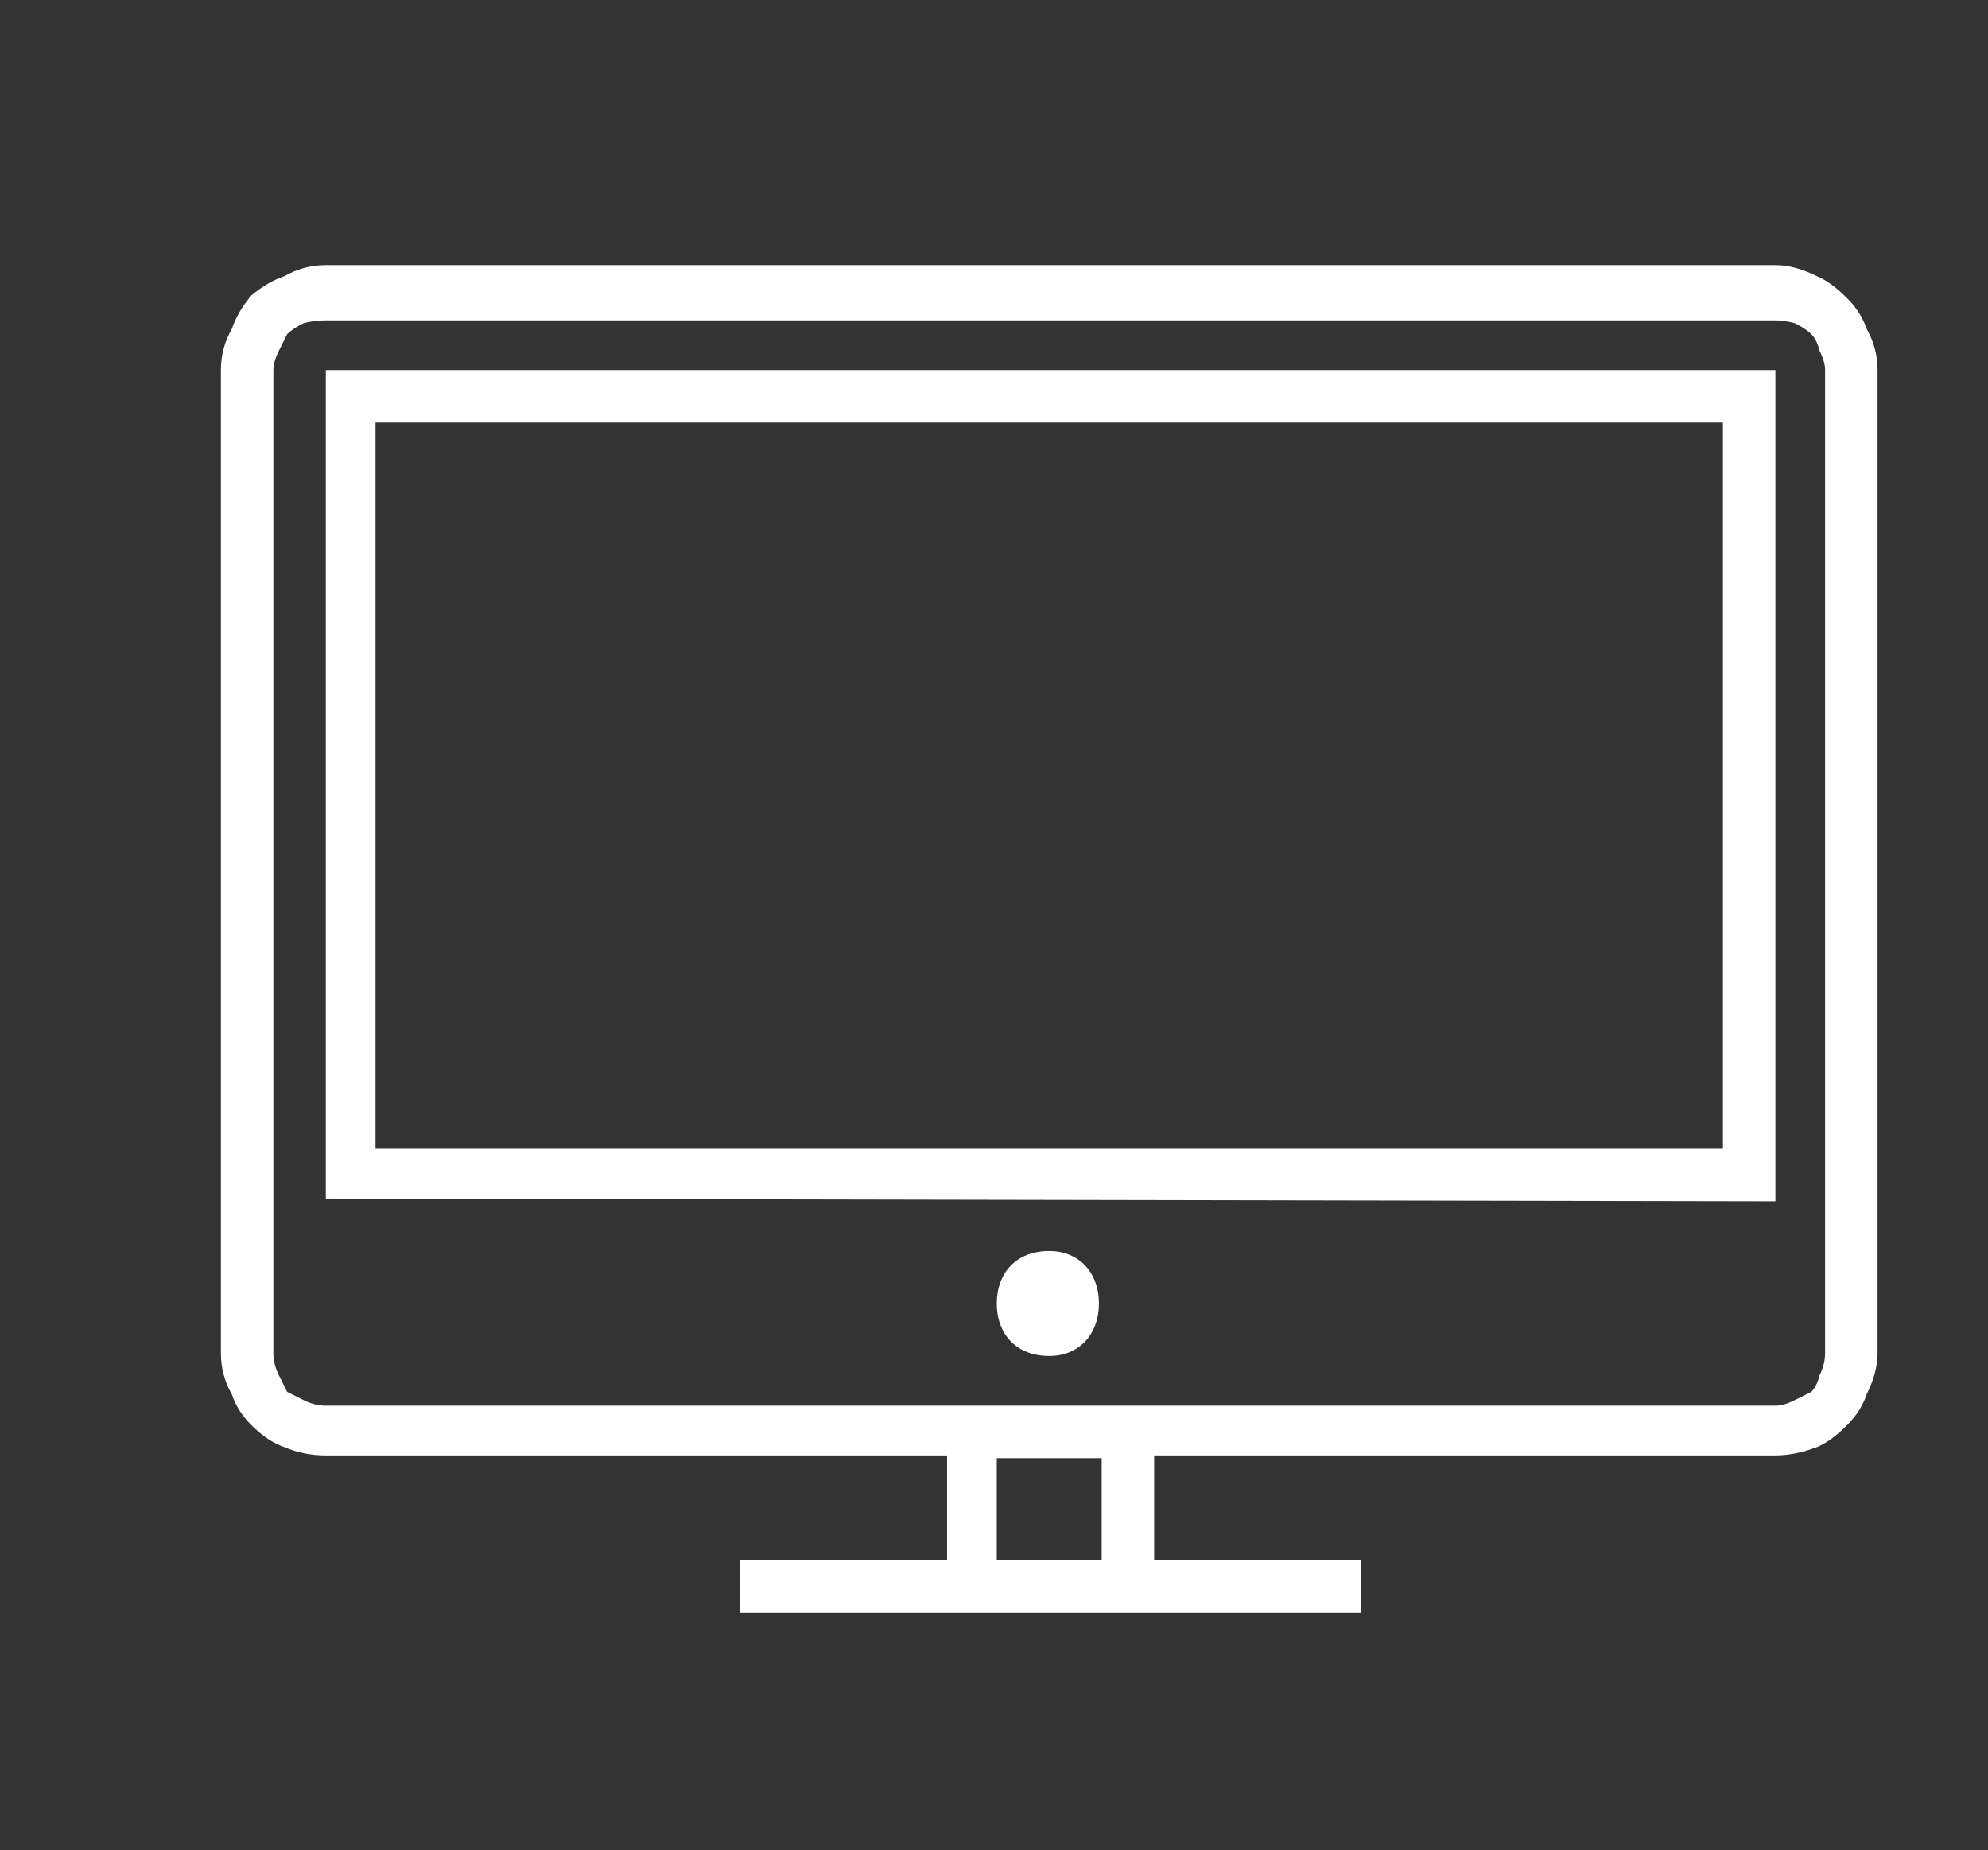 <svg xmlns="http://www.w3.org/2000/svg" viewBox="0 0 72 67" width="72" height="67"><rect x="0" y="0" width="72" height="67" fill="#333333" stroke="none"/><title>electronics-pc-screen_106534-svg-svg</title><style>		.s0 { fill: #ffffff } 	</style><path id="Layer" fill-rule="evenodd" class="s0" d="m65.8 10q0.5 0.2 1.1 0.8 0.5 0.5 0.7 1.1 0.4 0.7 0.4 1.5v35.6q0 0.7-0.4 1.5-0.2 0.6-0.7 1.1-0.6 0.6-1.1 0.8-0.8 0.3-1.5 0.3h-22.5v3.8h7.5v1.9h-22.5v-1.9h7.5v-3.8h-22.5q-0.8 0-1.5-0.3-0.6-0.2-1.2-0.8-0.5-0.5-0.7-1.1-0.4-0.7-0.4-1.5v-35.6q0-0.8 0.4-1.5 0.2-0.6 0.7-1.2 0.6-0.5 1.2-0.7 0.7-0.4 1.5-0.4h52.5q0.7 0 1.5 0.4zm-25.9 42.8h-3.8v3.7h3.8zm26.2-39.4q0-0.3-0.2-0.7-0.1-0.4-0.3-0.6-0.2-0.2-0.6-0.4-0.4-0.1-0.7-0.1h-52.5q-0.4 0-0.8 0.1-0.4 0.2-0.6 0.4-0.1 0.2-0.3 0.6-0.2 0.4-0.2 0.7v35.6q0 0.4 0.2 0.8 0.2 0.4 0.3 0.6 0.2 0.1 0.6 0.3 0.4 0.2 0.8 0.2h52.5q0.3 0 0.7-0.2 0.4-0.2 0.6-0.3 0.2-0.2 0.3-0.6 0.2-0.4 0.2-0.8zm-1.8 0v30.1l-52.5-0.1v-30zm-50.7 1.9v26.3h48.8v-26.3zm24.4 33.8c-1.2 0-1.9-0.8-1.9-1.9 0-1.1 0.7-1.9 1.9-1.9 1.1 0 1.8 0.8 1.8 1.9 0 1.1-0.7 1.9-1.8 1.9z"></path></svg>